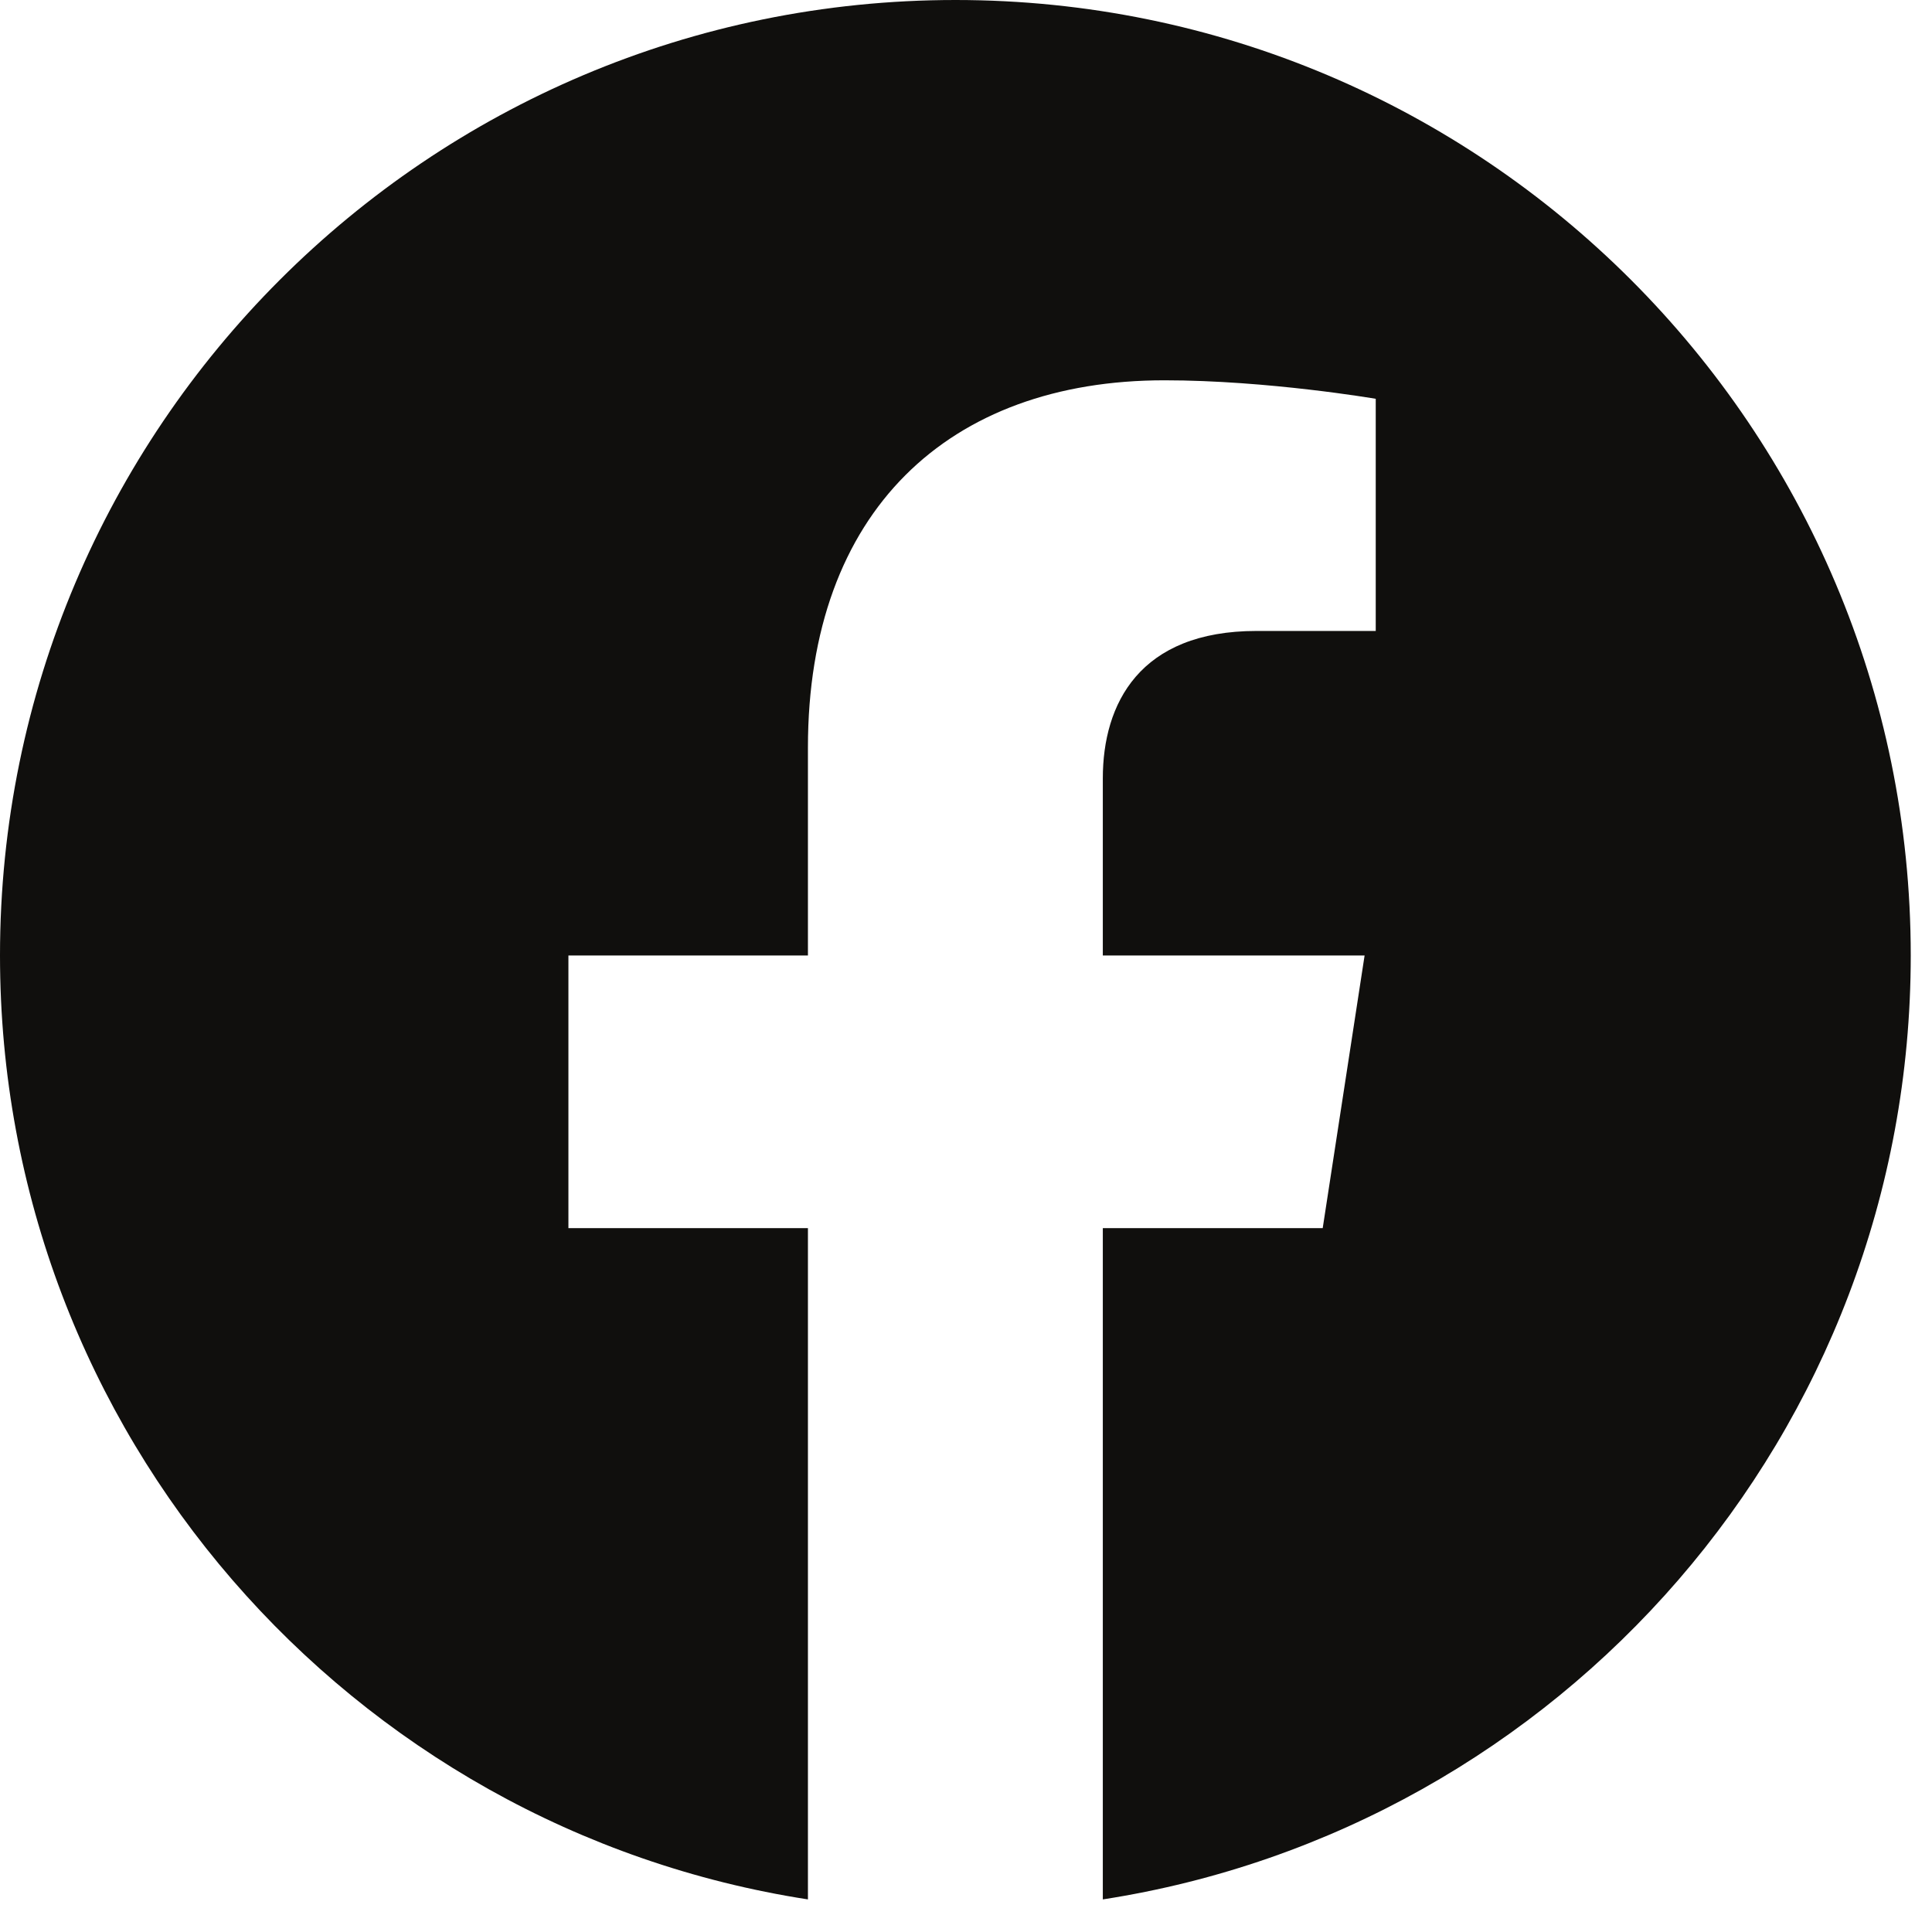 <svg width="38" height="38" viewBox="0 0 38 38" fill="none" xmlns="http://www.w3.org/2000/svg">
<path d="M18.793 0C8.414 0 0 8.414 0 18.793C0 28.184 6.891 35.965 15.891 37.359V24.156H11.18V18.793H15.891V14.703C15.891 10.051 18.664 7.48 22.902 7.48C24.934 7.48 27.059 7.844 27.059 7.844V12.41H24.715C22.41 12.41 21.691 13.844 21.691 15.309V18.793H26.84L26.016 24.156H21.691V37.359C30.691 35.965 37.582 28.184 37.582 18.793C37.582 8.414 29.172 0 18.793 0Z" fill="#100F0D"/>
</svg>
